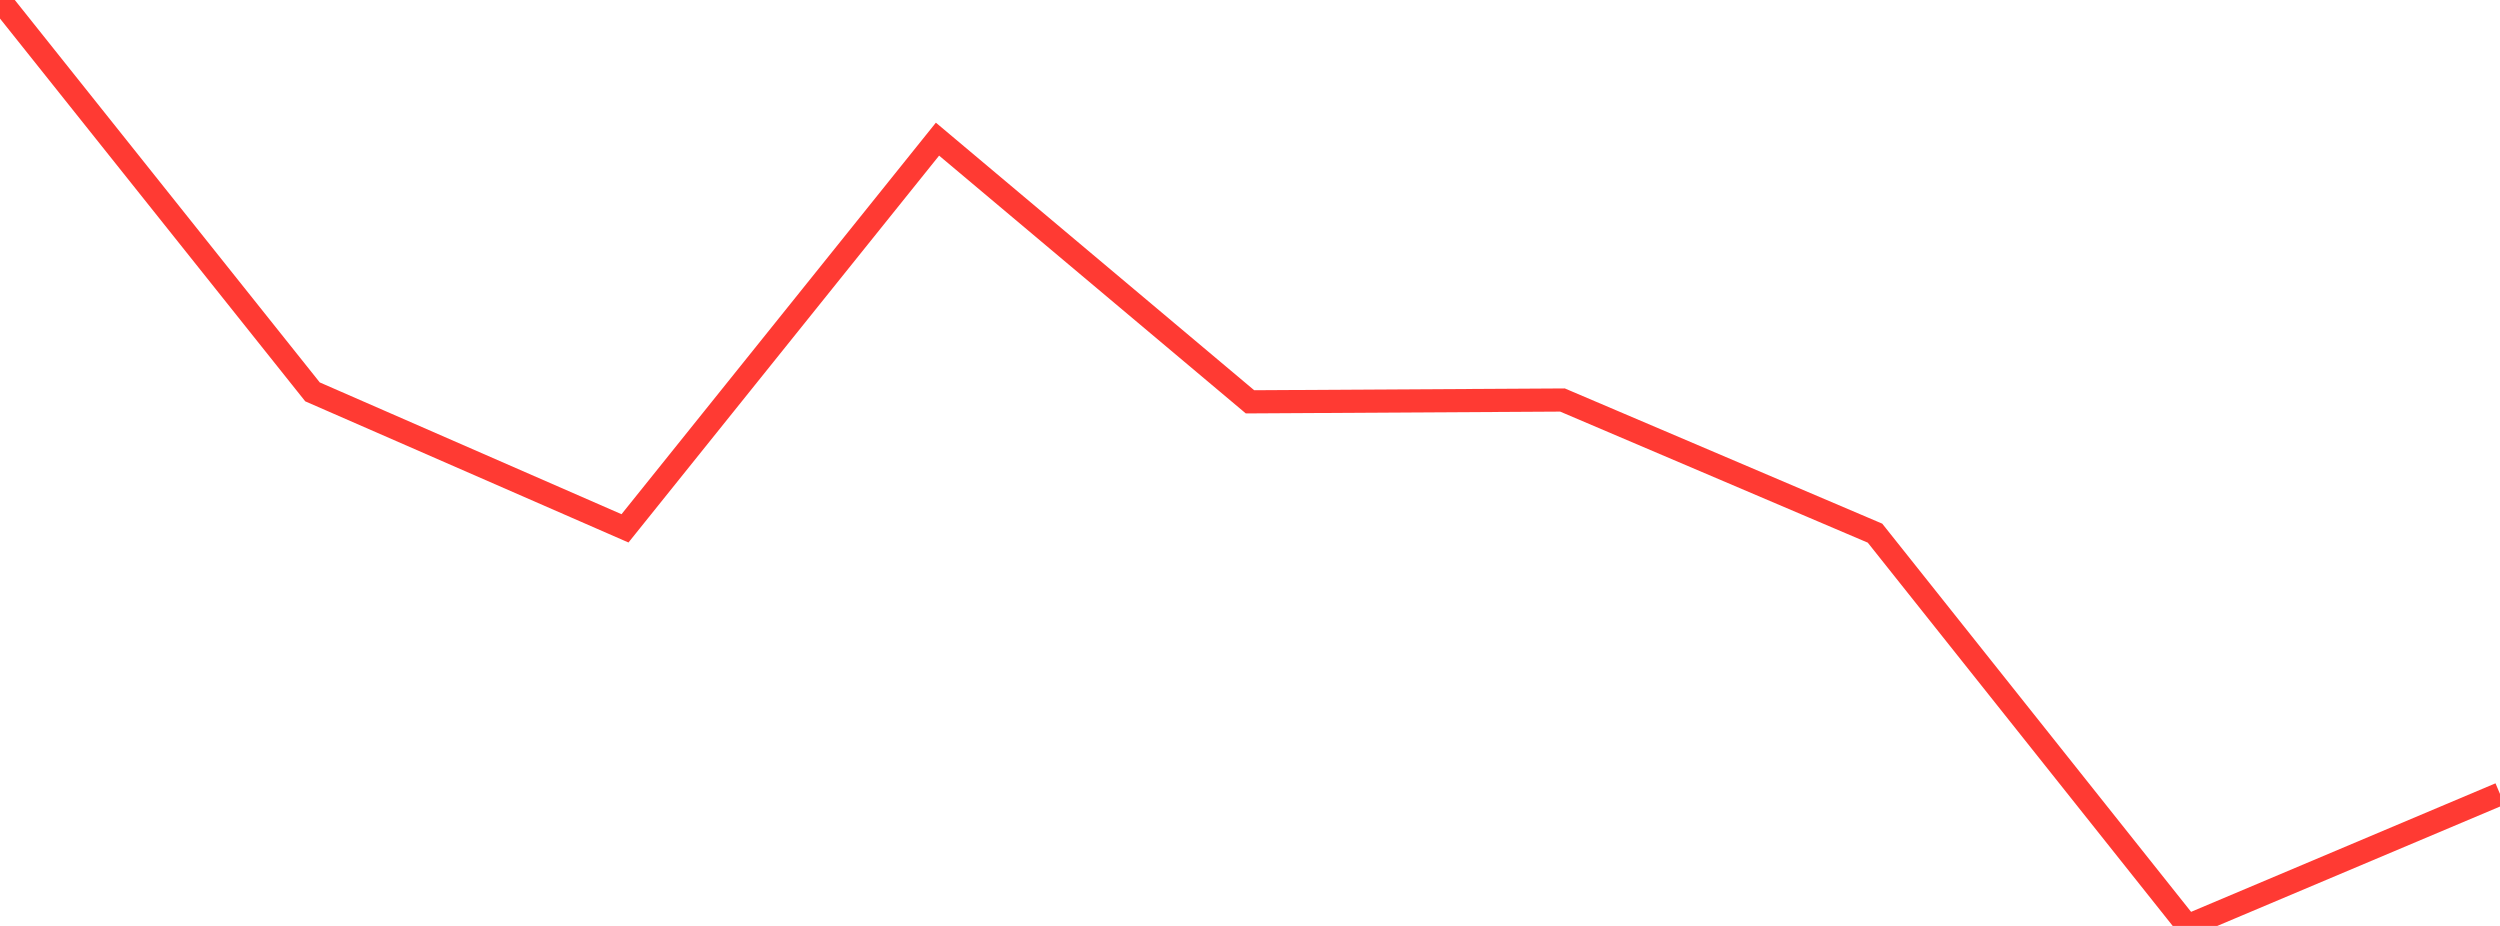 <?xml version="1.0" standalone="no"?>
<!DOCTYPE svg PUBLIC "-//W3C//DTD SVG 1.1//EN" "http://www.w3.org/Graphics/SVG/1.1/DTD/svg11.dtd">

<svg width="135" height="50" viewBox="0 0 135 50" preserveAspectRatio="none" 
  xmlns="http://www.w3.org/2000/svg"
  xmlns:xlink="http://www.w3.org/1999/xlink">


<polyline points="0.0, 0.0 16.875, 21.161 33.75, 28.531 50.625, 7.514 67.5, 21.699 84.375, 21.601 101.25, 28.79 118.125, 50.0 135.0, 42.875" fill="none" stroke="#ff3a33" stroke-width="1.25"/>

</svg>